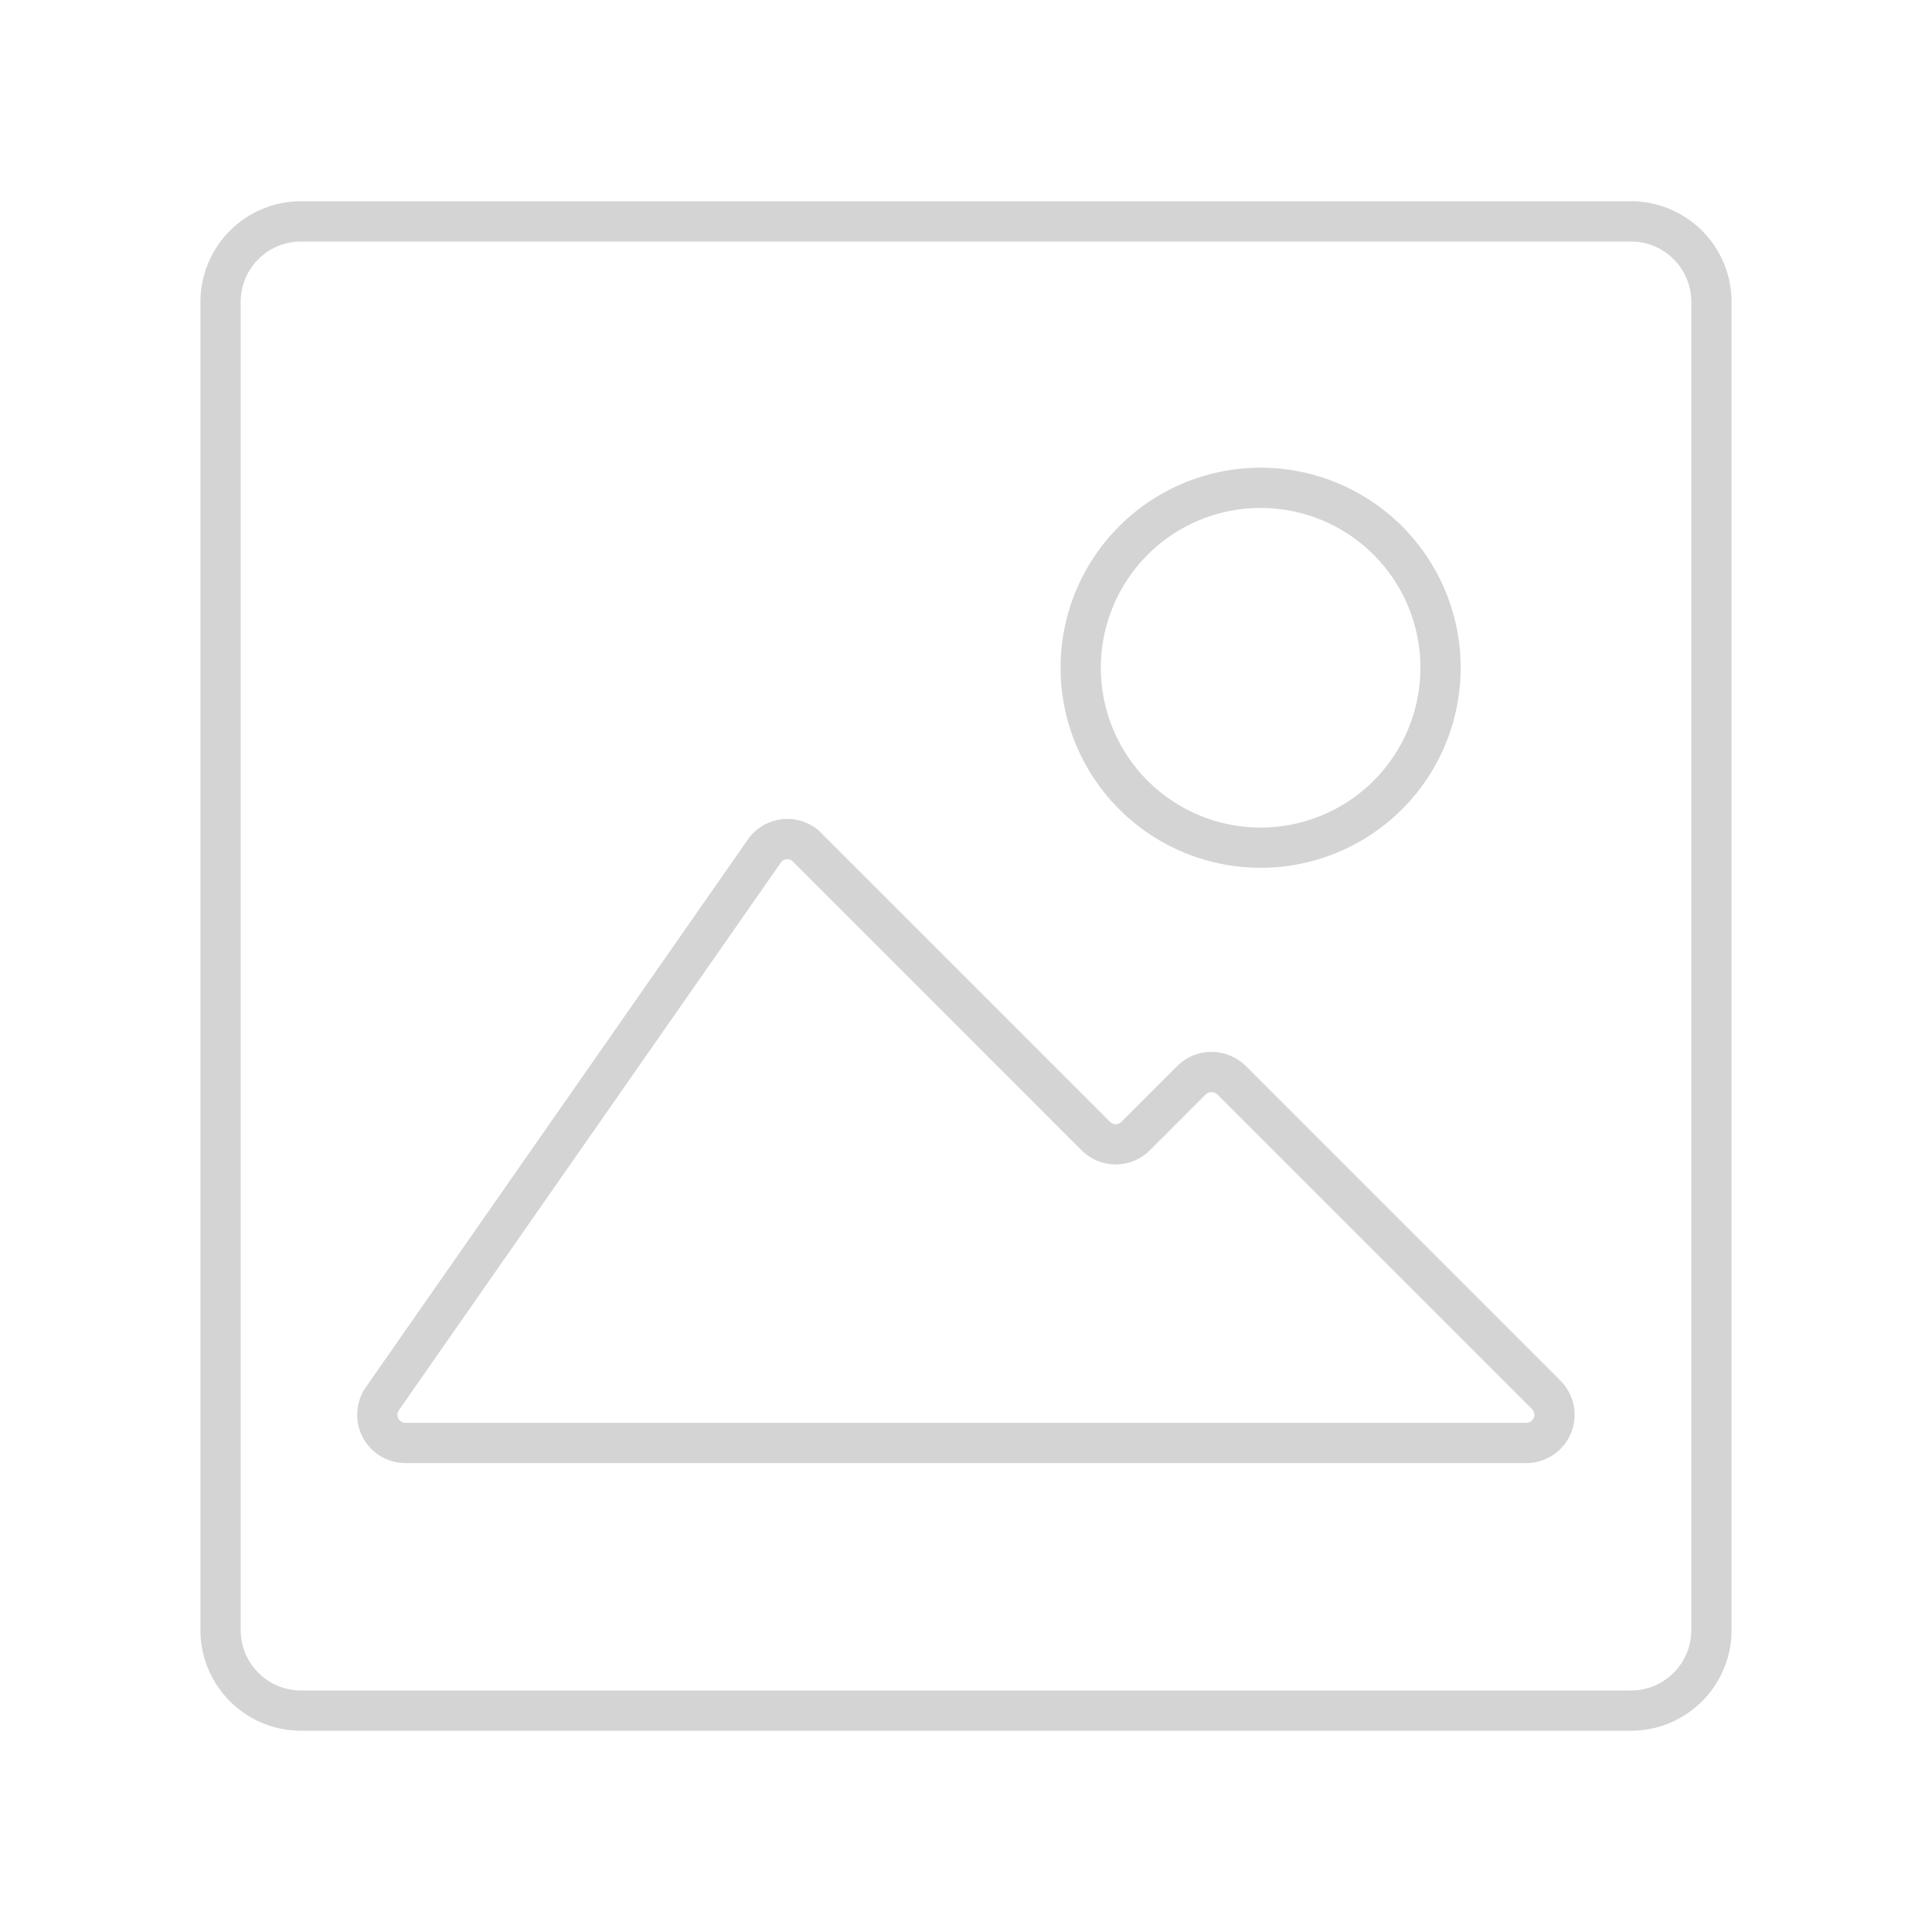 <?xml version="1.0" encoding="utf-8"?><!-- Uploaded to: SVG Repo, www.svgrepo.com, Generator: SVG Repo Mixer Tools -->
<svg width="800px" height="800px" viewBox="0 0 48 48" id="Layer_2" data-name="Layer 2" xmlns="http://www.w3.org/2000/svg"><defs><style>.cls-1{fill:none;stroke:#d4d4d4;stroke-linecap:round;stroke-linejoin:round;}</style></defs><path class="cls-1" d="M7.48,5.5a2,2,0,0,0-2,2h0v33a2,2,0,0,0,2,2H40.52a2,2,0,0,0,2-2h0v-33a2,2,0,0,0-2-2H7.48Z"/><path class="cls-1" d="M31.32,12.12a4.47,4.47,0,1,1-4.47,4.47A4.47,4.47,0,0,1,31.32,12.12ZM20,21l7.22,7.22a.7.7,0,0,0,1,0l1.38-1.38a.71.71,0,0,1,1,0l7.81,7.81a.7.7,0,0,1-.5,1.2H10.08a.7.7,0,0,1-.58-1.1L19,21.13A.7.7,0,0,1,20,21Z"/></svg>